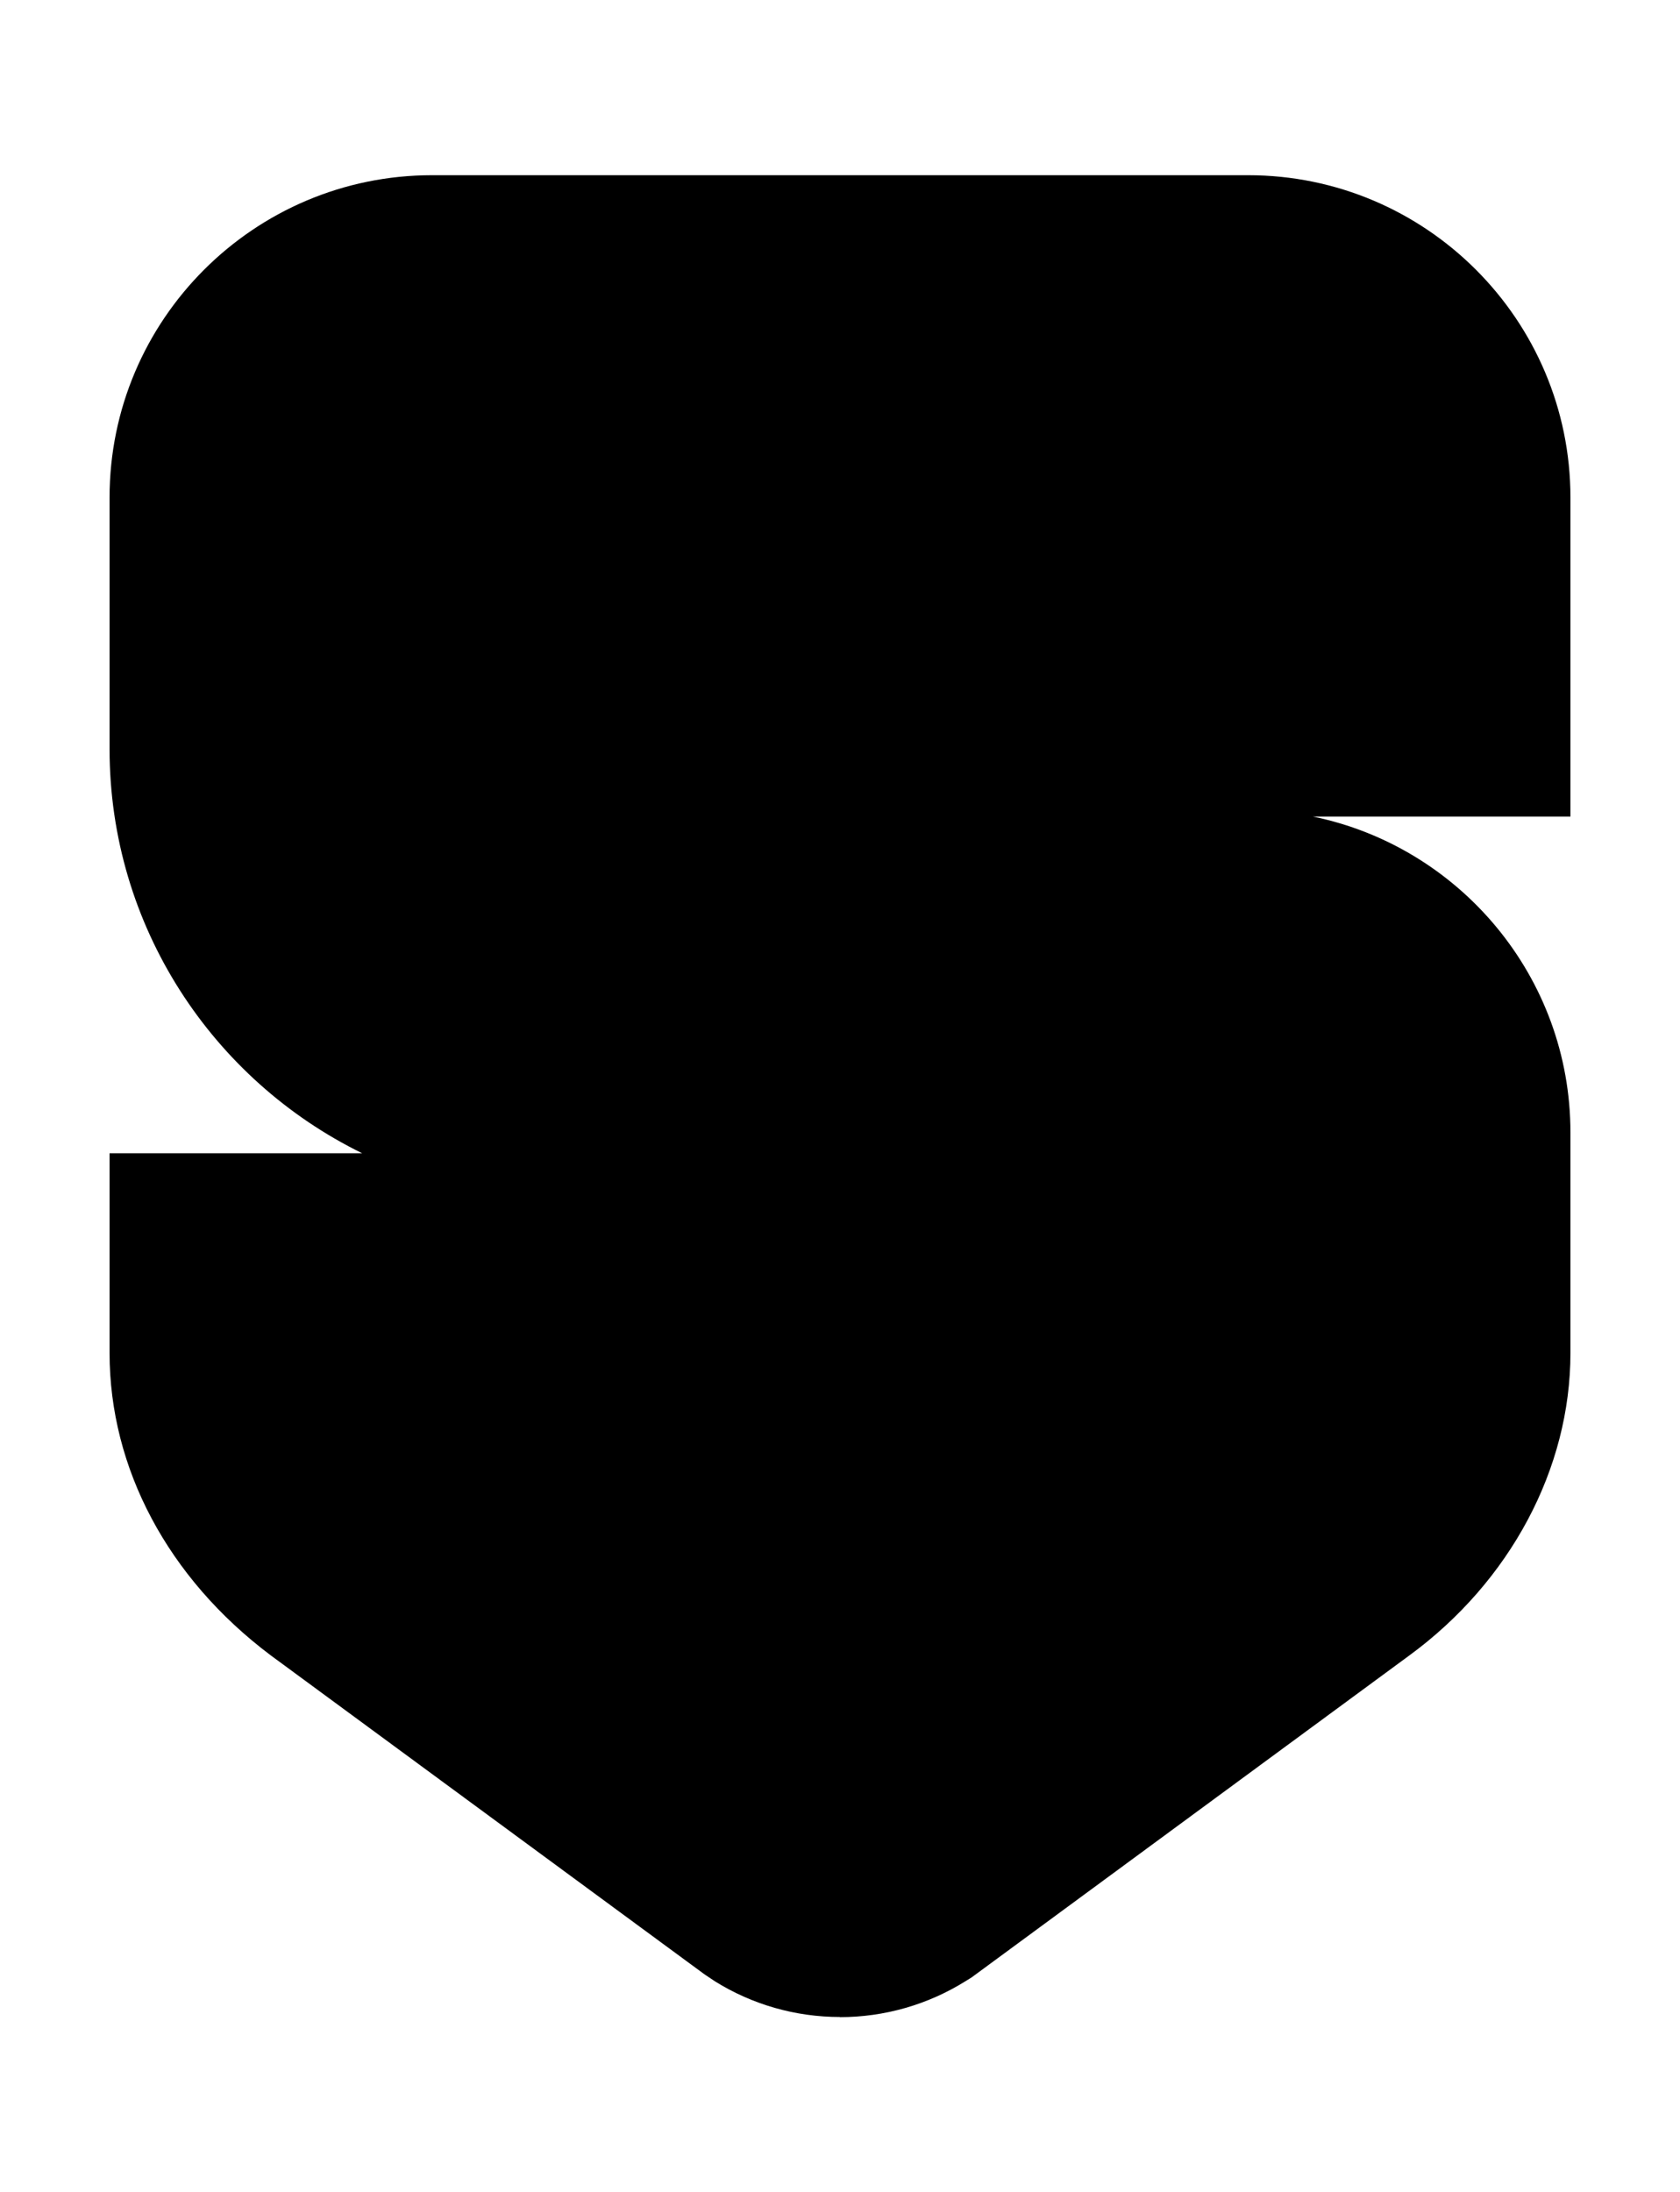 <?xml version="1.0" encoding="UTF-8"?>
<svg id="Layer_1" xmlns="http://www.w3.org/2000/svg" version="1.1" viewBox="0 0 115 150">
  <!-- Generator: Adobe Illustrator 29.3.1, SVG Export Plug-In . SVG Version: 2.1.0 Build 151)  -->
  <path d="M57.5,138.03c-3.05,0-6.02-.85-8.59-2.46l-.7-.47-29.68-21.82c-7.03-5.28-11.03-12.8-11.03-20.69v-13.67h17.29c-10.23-5.01-17.29-15.53-17.29-27.66v-17.21c0-12.17,9.9-22.06,22.07-22.06h55.87c12.17,0,22.06,9.9,22.06,22.06v21.83h-17.63c10.05,2.06,17.63,10.97,17.63,21.62v15.1c0,7.9-4.12,15.63-11.03,20.69l-29.96,22.03-.42.26c-2.58,1.61-5.55,2.46-8.6,2.46"/>
</svg>